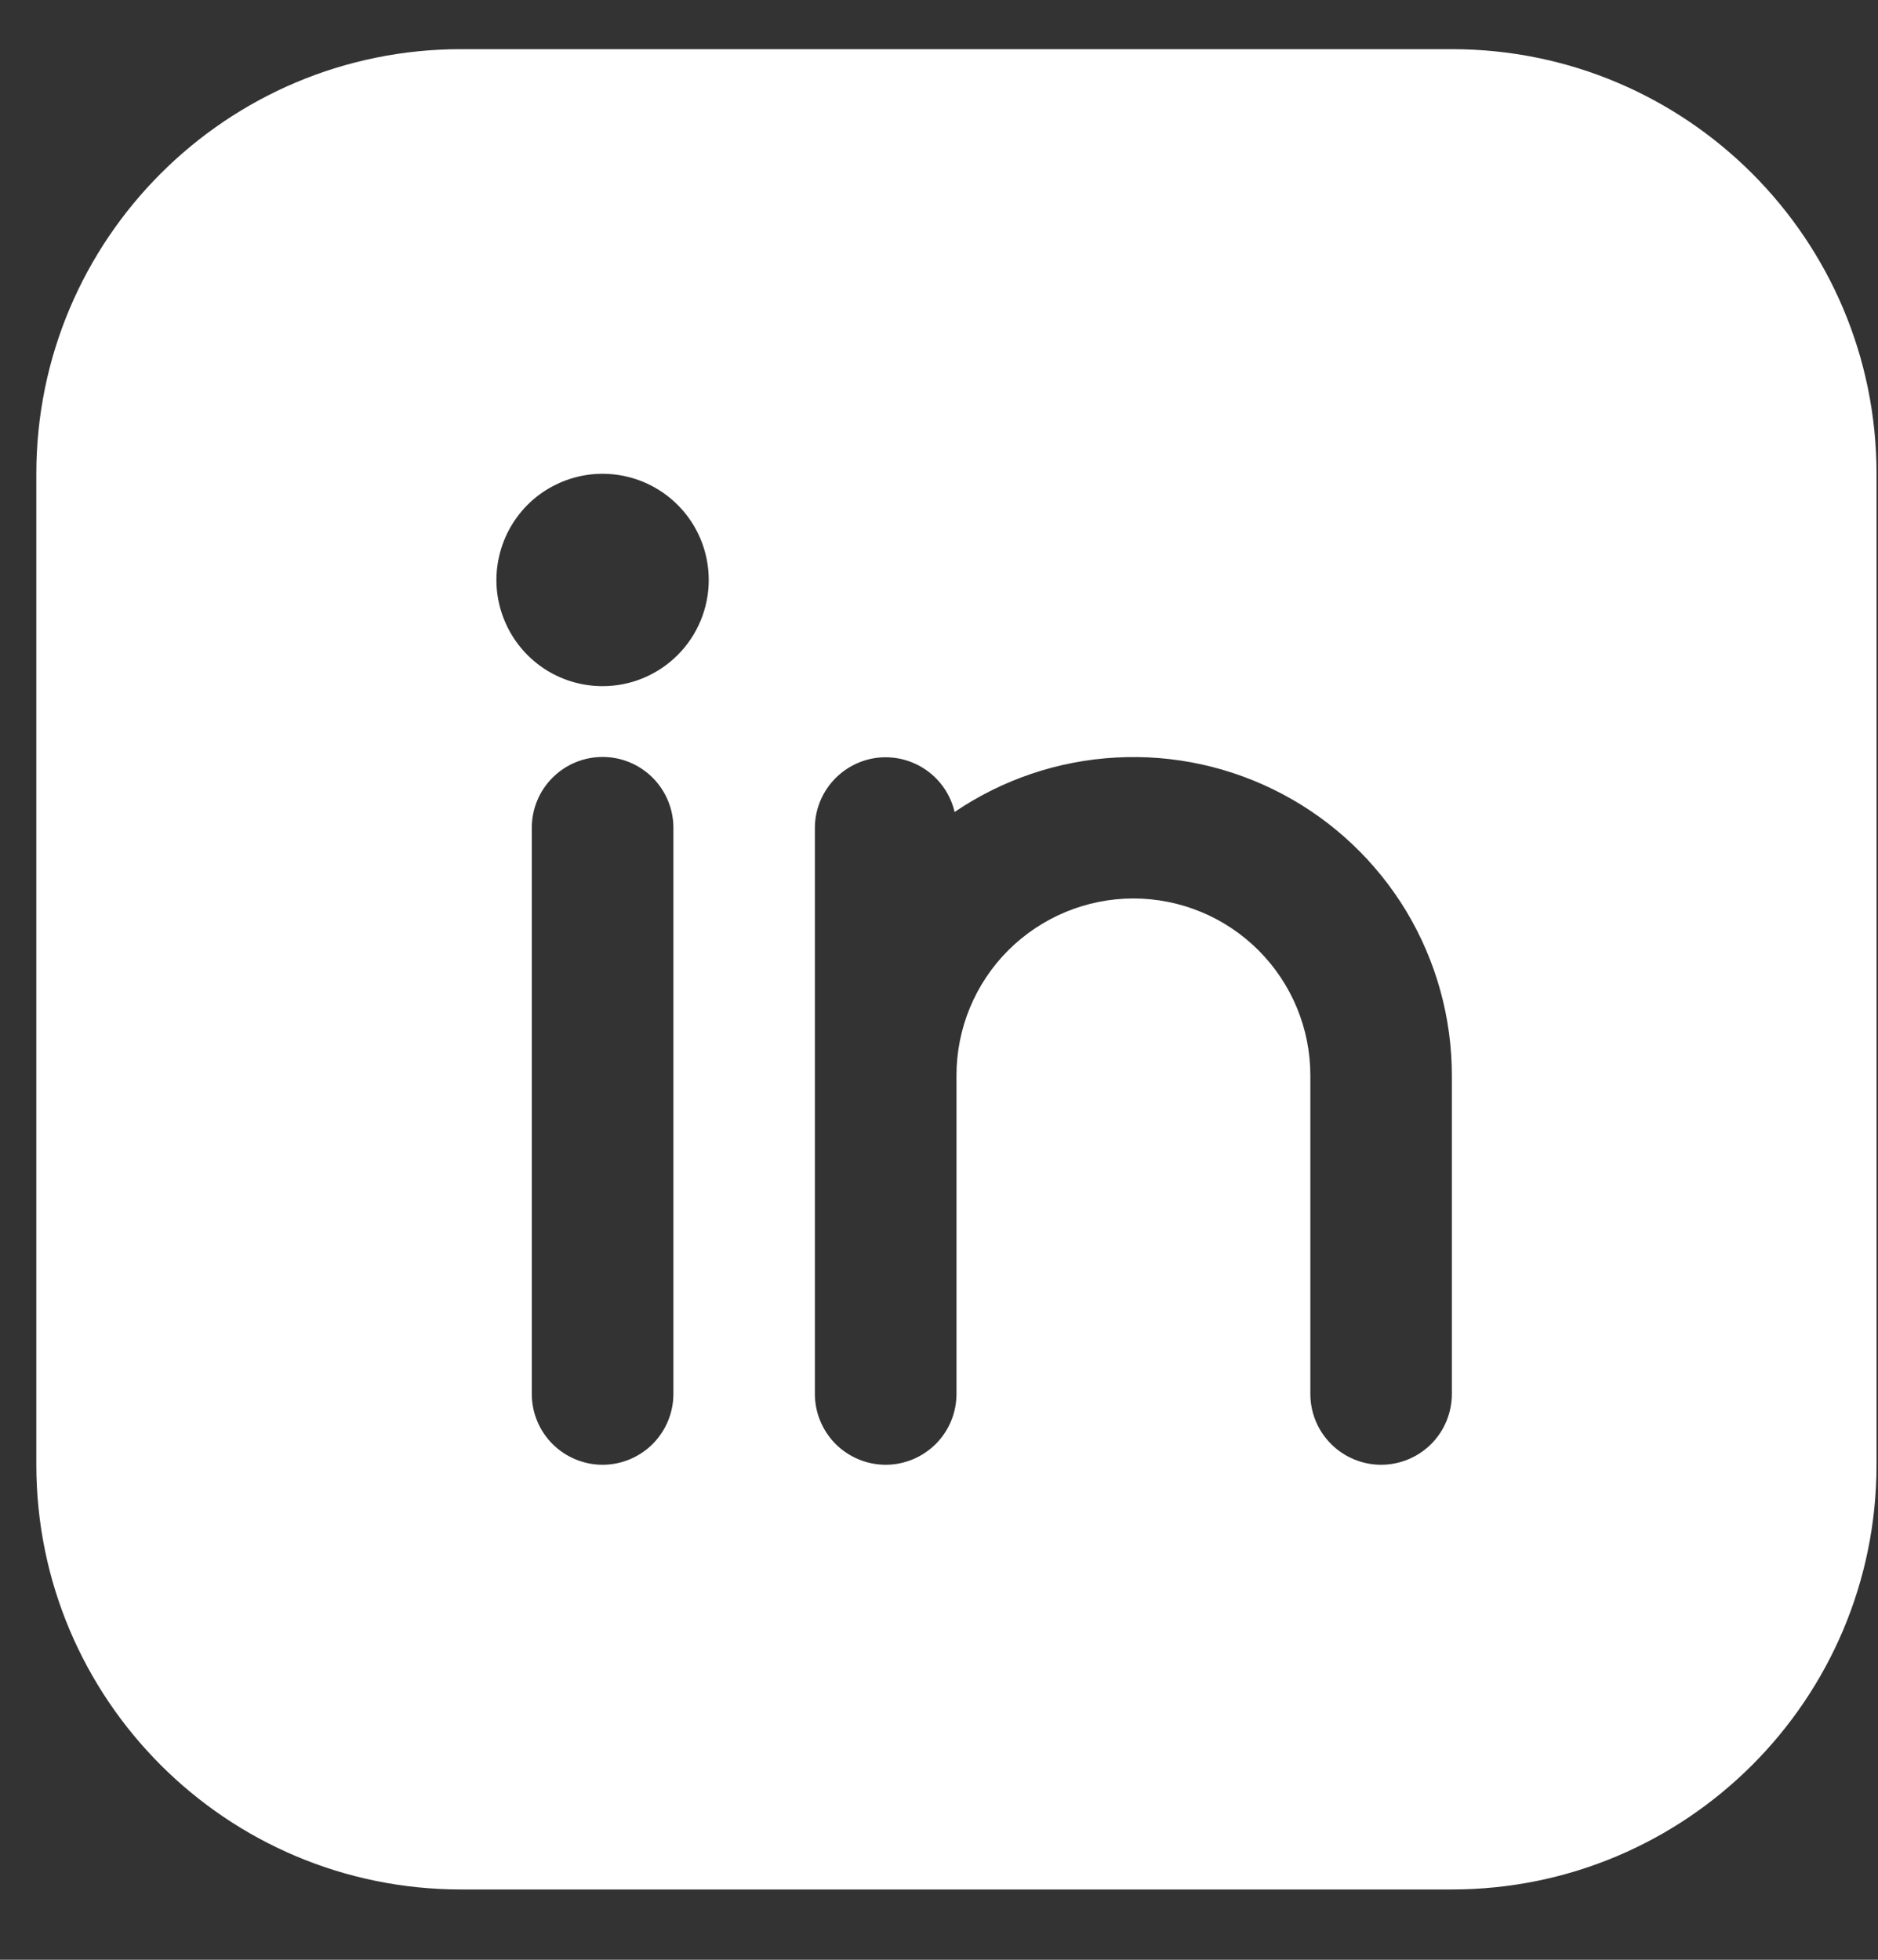 <svg width="23" height="24" viewBox="0 0 23 24" fill="none" xmlns="http://www.w3.org/2000/svg">
<rect x="0" y="0" width="23" height="24" fill="#333333" stroke="none"/>
<path d="M22.982 5.802C22.982 2.93 20.654 0.602 17.781 0.602H5.646C2.774 0.602 0.445 2.93 0.445 5.802V17.938C0.445 20.81 2.774 23.139 5.646 23.139H17.781C20.654 23.139 22.982 20.81 22.982 17.938V5.802ZM8.247 17.071C8.247 17.301 8.155 17.521 7.993 17.684C7.83 17.846 7.61 17.938 7.38 17.938C7.15 17.938 6.929 17.846 6.767 17.684C6.604 17.521 6.513 17.301 6.513 17.071V10.136C6.513 9.907 6.604 9.686 6.767 9.524C6.929 9.361 7.15 9.27 7.38 9.27C7.61 9.27 7.83 9.361 7.993 9.524C8.155 9.686 8.247 9.907 8.247 10.136V17.071ZM7.38 8.403C7.123 8.403 6.871 8.327 6.657 8.184C6.444 8.041 6.277 7.838 6.179 7.6C6.08 7.363 6.054 7.101 6.105 6.849C6.155 6.597 6.279 6.365 6.46 6.183C6.642 6.001 6.874 5.878 7.126 5.827C7.378 5.777 7.64 5.803 7.877 5.901C8.115 6 8.318 6.166 8.461 6.38C8.604 6.594 8.68 6.845 8.68 7.103C8.68 7.447 8.543 7.778 8.299 8.022C8.055 8.266 7.725 8.403 7.38 8.403ZM17.781 17.071C17.781 17.301 17.69 17.521 17.528 17.684C17.365 17.846 17.145 17.938 16.915 17.938C16.685 17.938 16.464 17.846 16.302 17.684C16.139 17.521 16.048 17.301 16.048 17.071V13.17C16.048 12.595 15.819 12.044 15.413 11.638C15.007 11.232 14.456 11.003 13.881 11.003C13.306 11.003 12.755 11.232 12.348 11.638C11.942 12.044 11.714 12.595 11.714 13.17V17.071C11.714 17.301 11.623 17.521 11.46 17.684C11.297 17.846 11.077 17.938 10.847 17.938C10.617 17.938 10.397 17.846 10.234 17.684C10.072 17.521 9.98 17.301 9.98 17.071V10.136C9.981 9.924 10.06 9.72 10.202 9.562C10.344 9.404 10.539 9.303 10.75 9.279C10.961 9.256 11.173 9.31 11.347 9.433C11.52 9.555 11.643 9.737 11.691 9.944C12.277 9.546 12.961 9.315 13.669 9.277C14.376 9.238 15.081 9.393 15.707 9.725C16.333 10.056 16.857 10.553 17.223 11.159C17.588 11.767 17.781 12.462 17.781 13.17V17.071Z" fill="white"/>
</svg>
